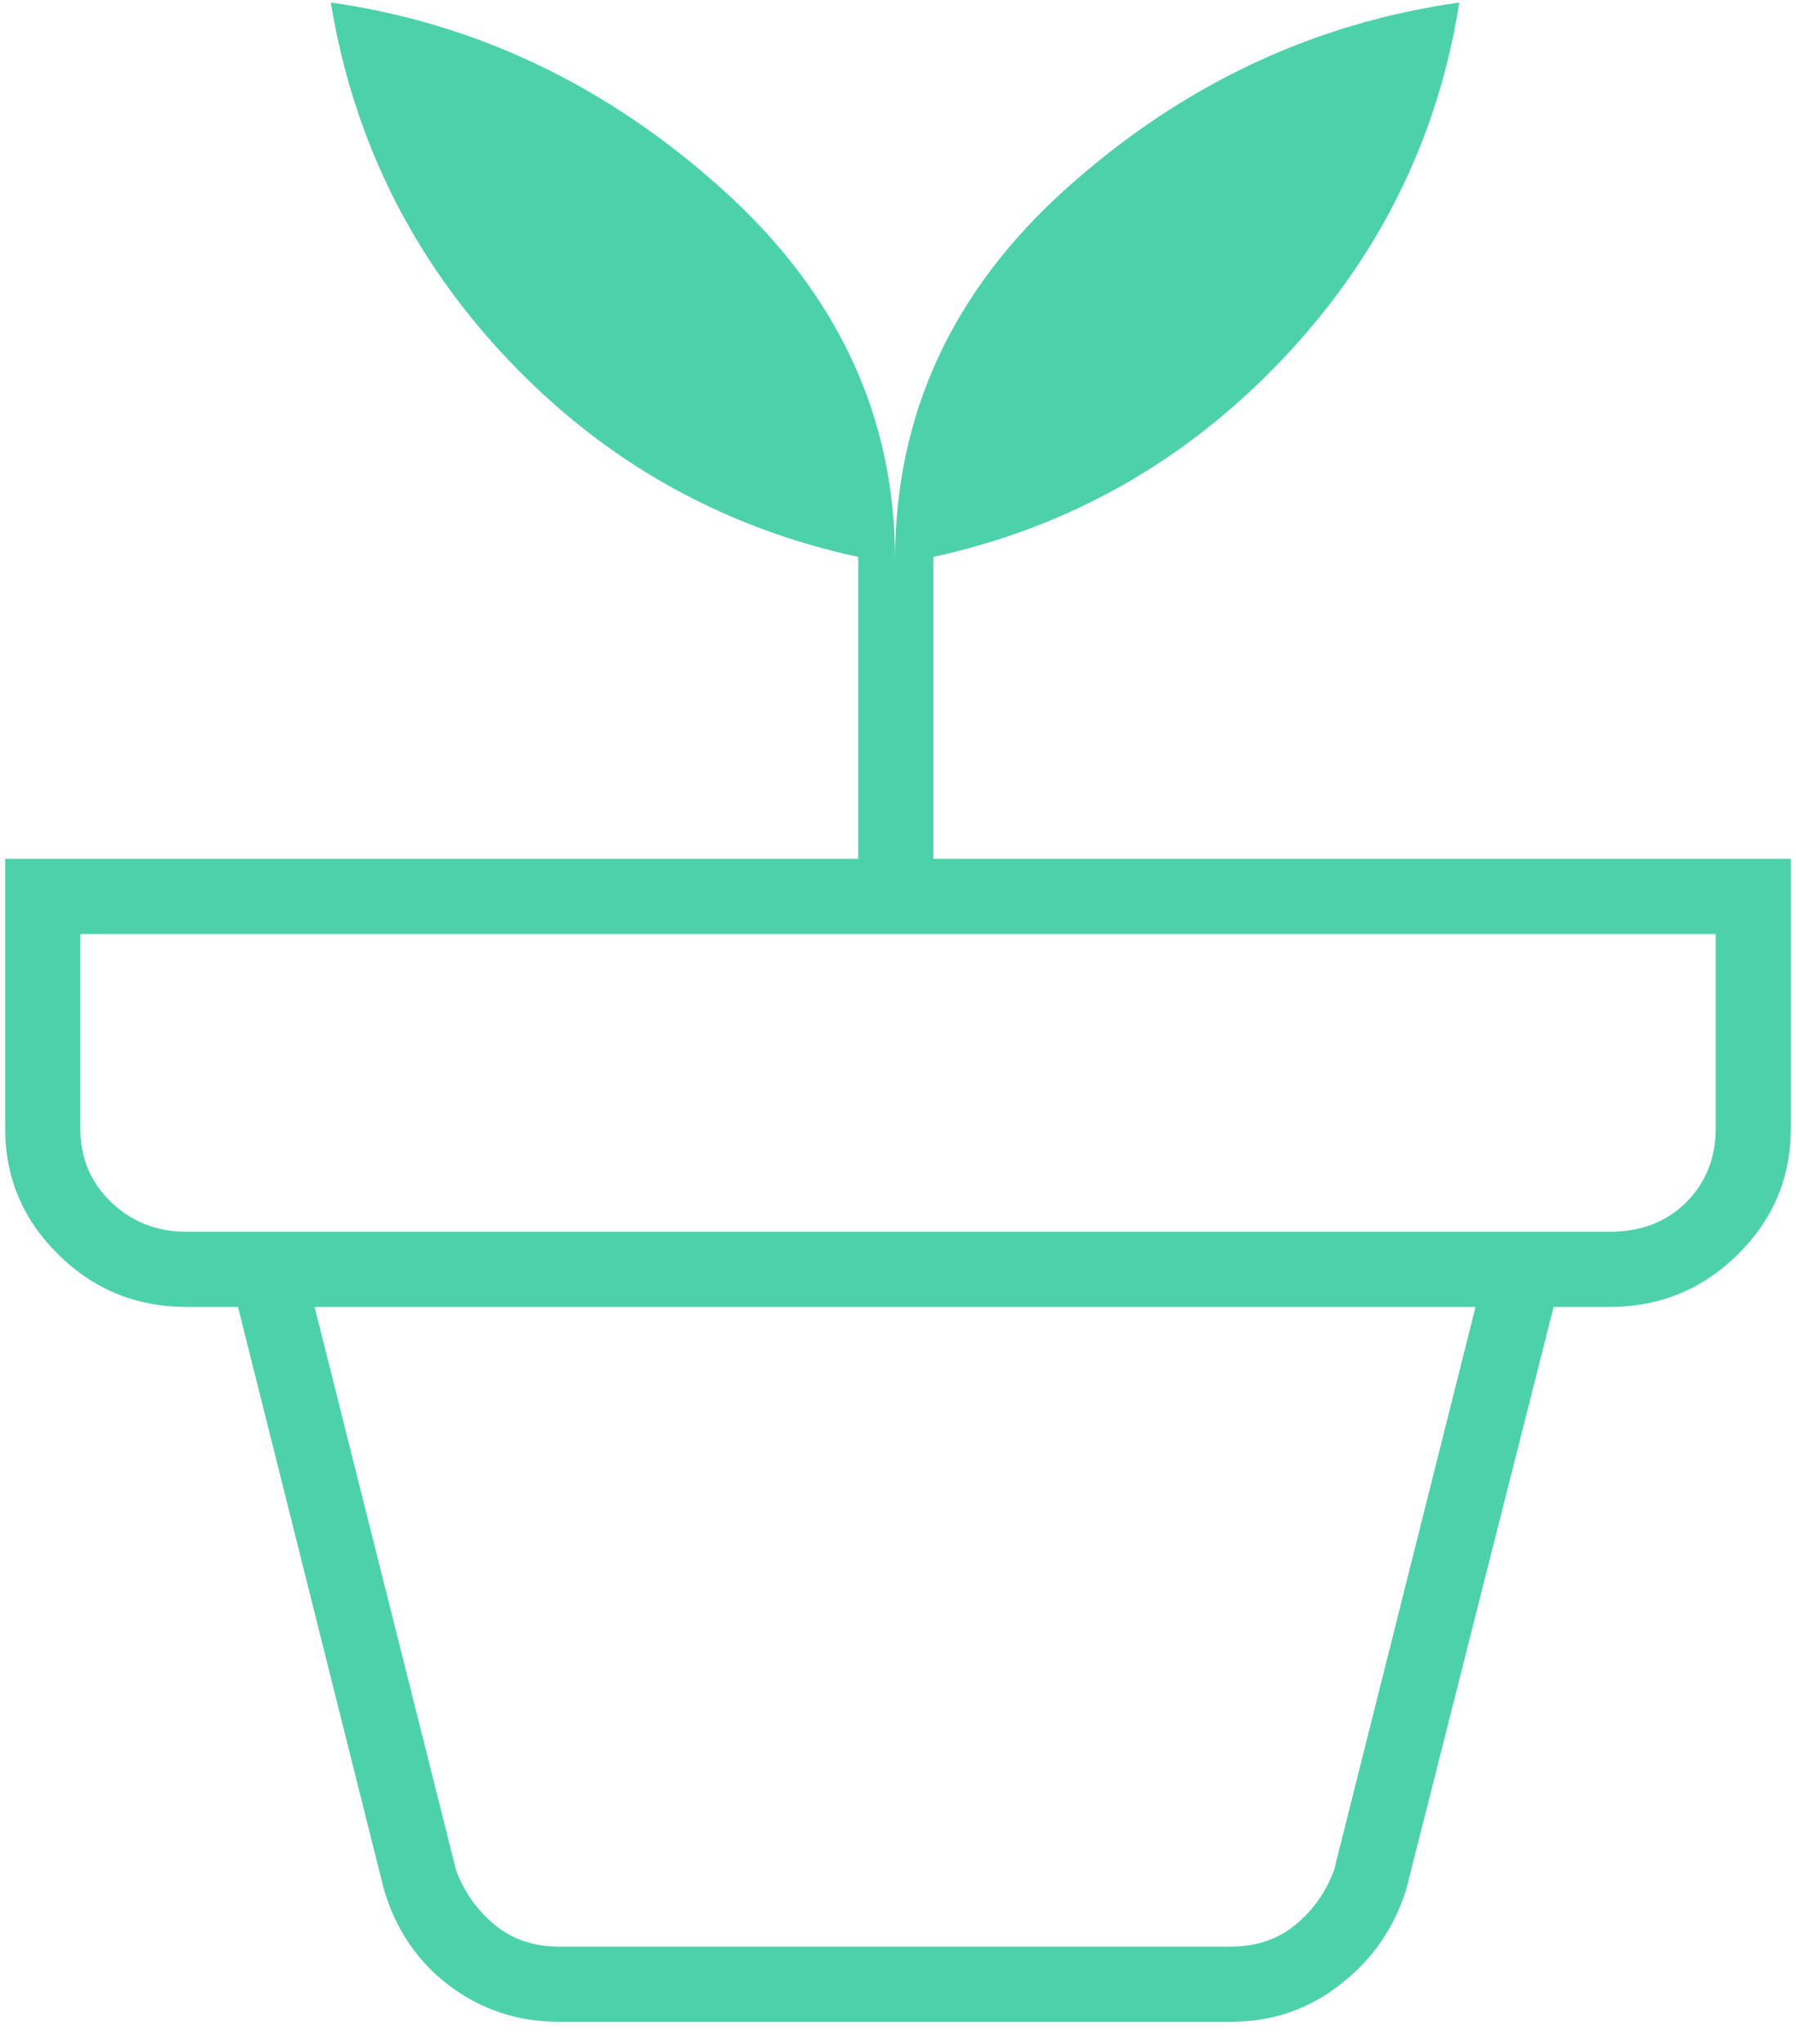 <svg width="80" height="91" viewBox="0 0 80 91" fill="none" xmlns="http://www.w3.org/2000/svg">
<path d="M24.906 86.672H54.831C55.969 86.672 56.931 86.344 57.719 85.687C58.506 85.031 59.075 84.222 59.425 83.259L65.725 58.19H14.012L20.312 83.259C20.663 84.222 21.231 85.031 22.019 85.687C22.806 86.344 23.769 86.672 24.906 86.672ZM24.906 90.019C23.069 90.019 21.439 89.483 20.017 88.411C18.595 87.339 17.622 85.906 17.097 84.112L10.6 58.19H69.203L62.641 84.112C62.116 85.819 61.142 87.23 59.72 88.345C58.298 89.461 56.669 90.019 54.831 90.019H24.906ZM8.303 54.844H71.697C73.097 54.844 74.234 54.406 75.109 53.531C75.984 52.656 76.422 51.562 76.422 50.25V41.587H3.578V50.25C3.578 51.562 4.038 52.656 4.956 53.531C5.875 54.406 6.991 54.844 8.303 54.844ZM39.869 24.919C39.869 18.444 42.428 12.92 47.547 8.348C52.666 3.776 58.484 1.031 65.003 0.112C64.041 6.194 61.405 11.498 57.095 16.026C52.786 20.555 47.612 23.478 41.575 24.797V38.24H79.769V50.25C79.769 52.435 78.98 54.304 77.402 55.858C75.825 57.413 73.923 58.19 71.697 58.19H8.303C6.077 58.19 4.175 57.413 2.598 55.858C1.02 54.304 0.231 52.435 0.231 50.25V38.24H38.228V24.797C32.147 23.478 26.962 20.565 22.675 16.059C18.387 11.553 15.741 6.237 14.734 0.112C21.209 1.031 27.017 3.798 32.158 8.414C37.298 13.03 39.869 18.531 39.869 24.919Z" fill="#4DD1AA"/>
</svg>
